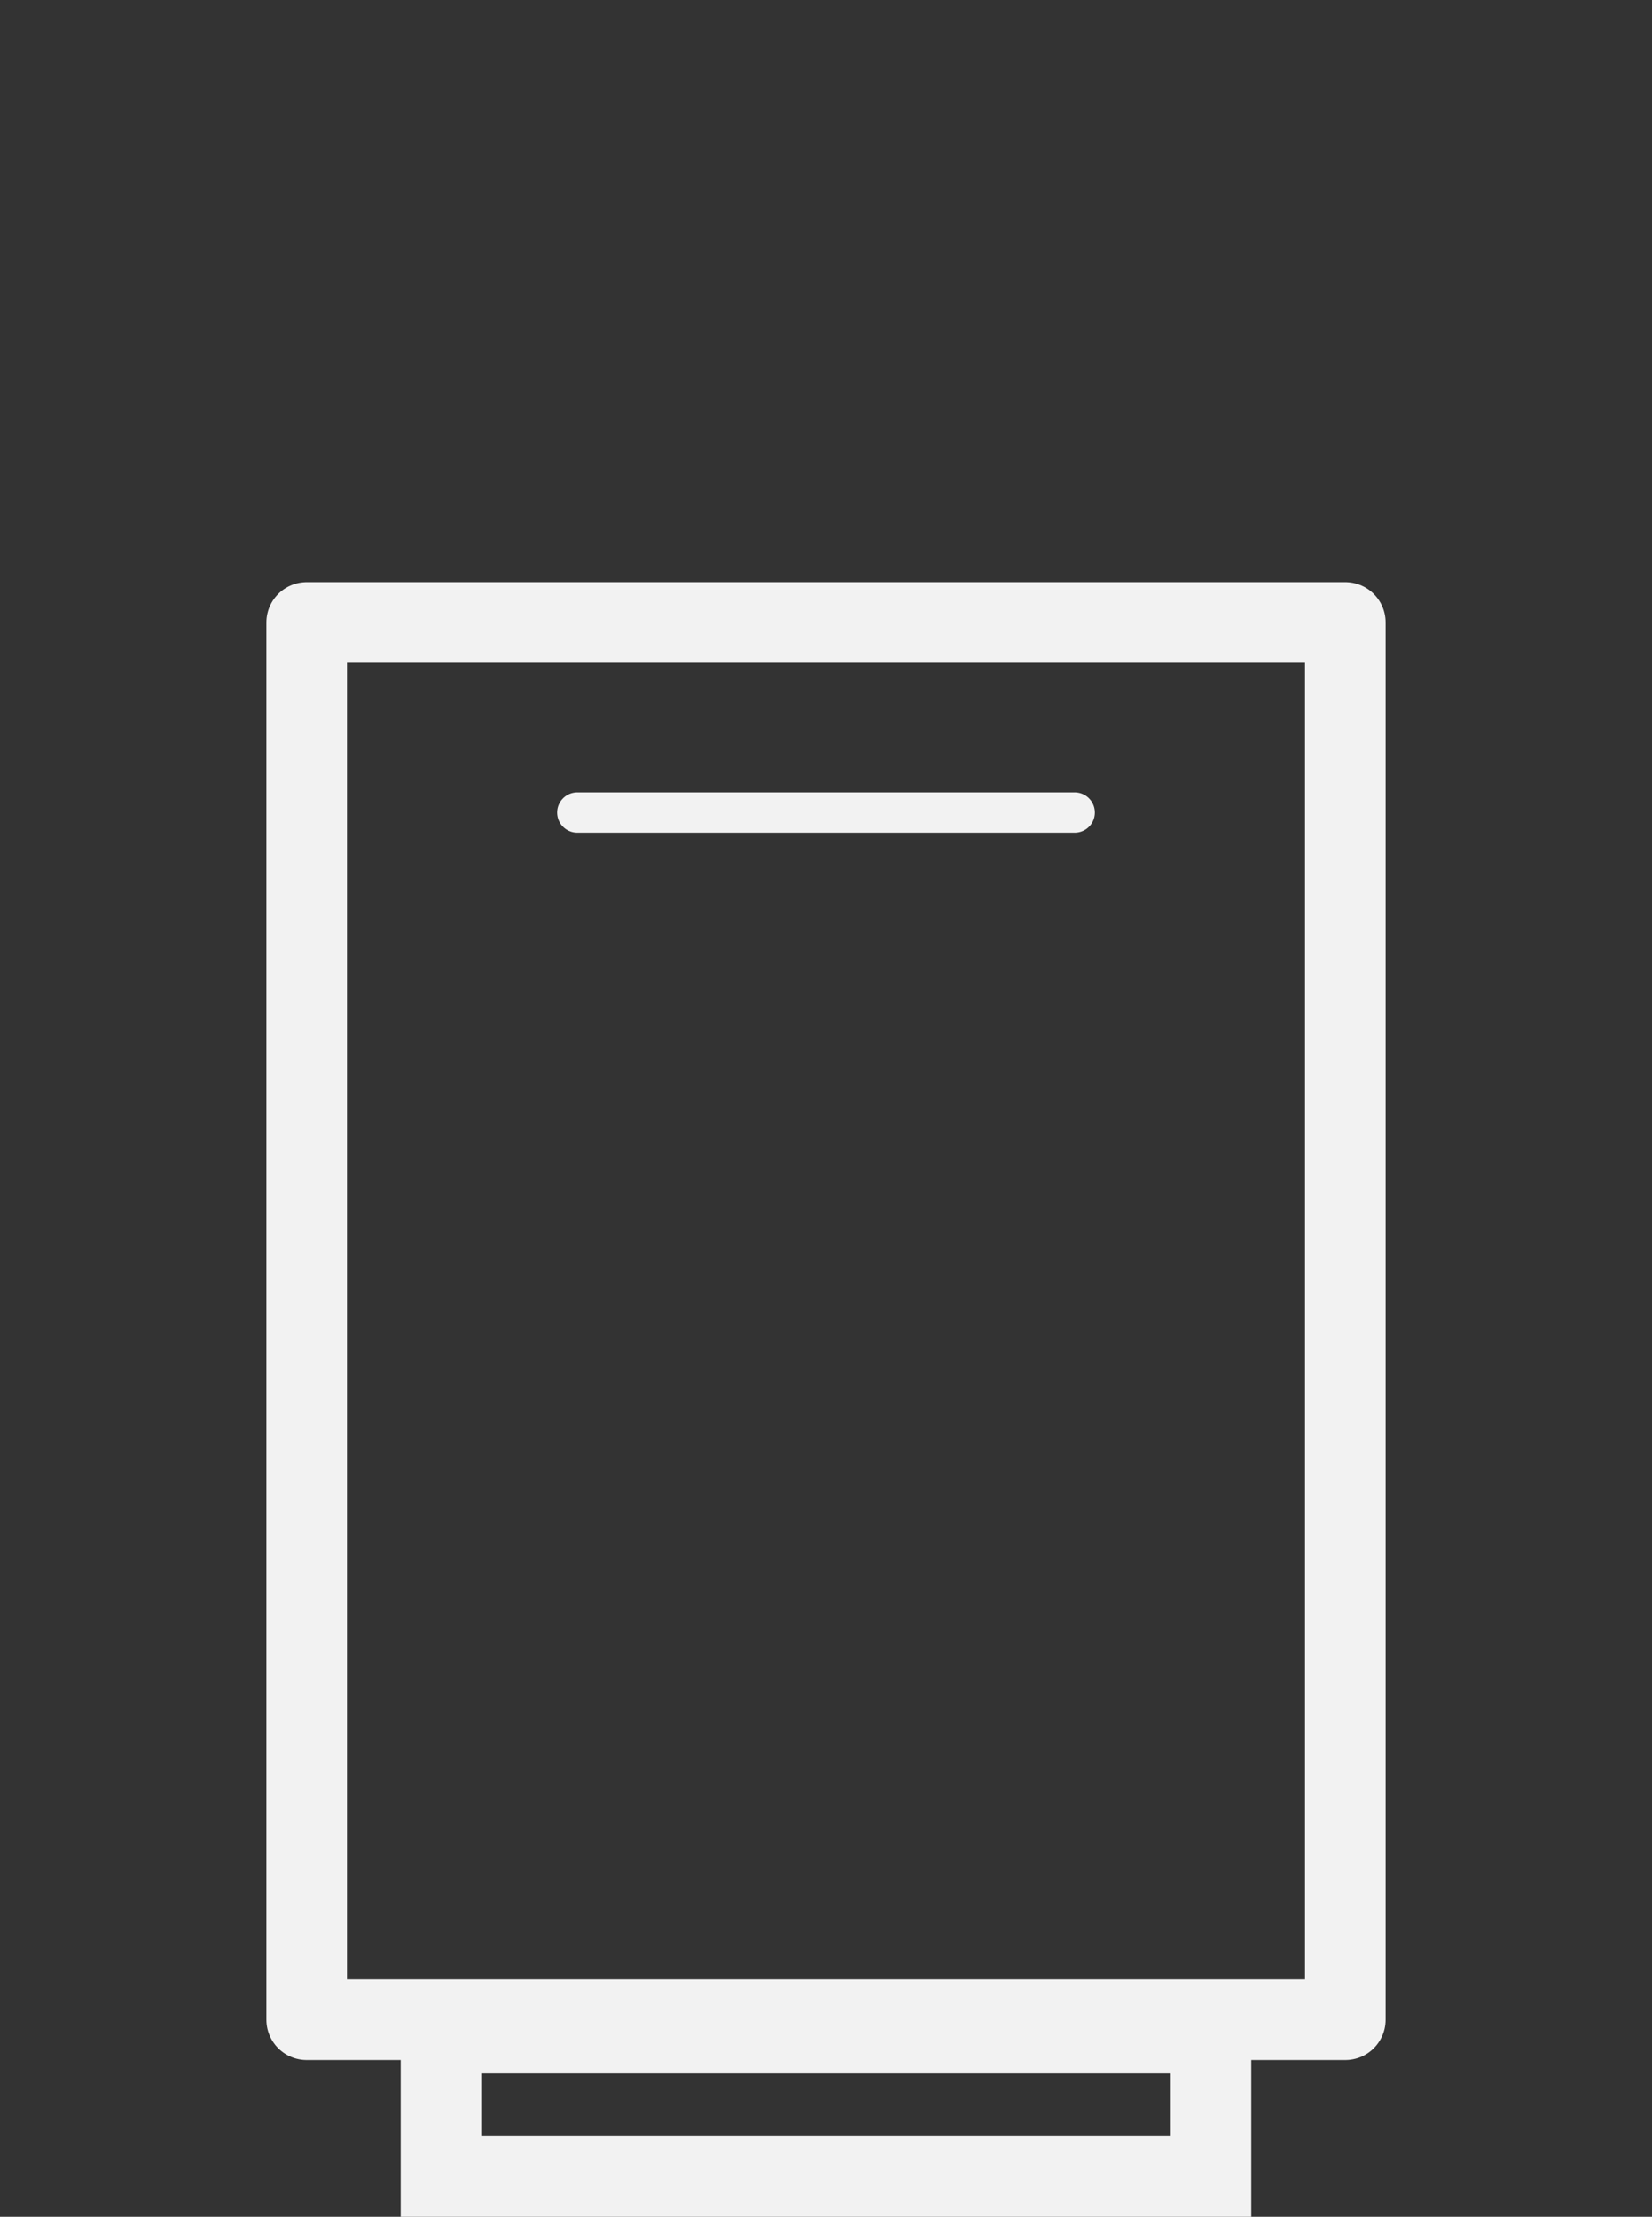 <svg width="41" height="55" viewBox="0 0 41 55" fill="none" xmlns="http://www.w3.org/2000/svg">
<rect x="0" y="0" width="41" height="55" fill="#333333" stroke="none"/>
<path d="M7.611 15.444H33.389V50.111H7.611V15.444V15.444Z" stroke="#F2F2F2" stroke-width="2" stroke-miterlimit="3.864" stroke-linecap="round" stroke-linejoin="round"/>
<path d="M10.944 54V50.444H10.944H30.055V54H10.944Z" stroke="#F2F2F2" stroke-width="2"/>
<path d="M26.673 20.16H14.327" stroke="#F2F2F2" stroke-miterlimit="3.864" stroke-linecap="round" stroke-linejoin="round"/>
</svg>

